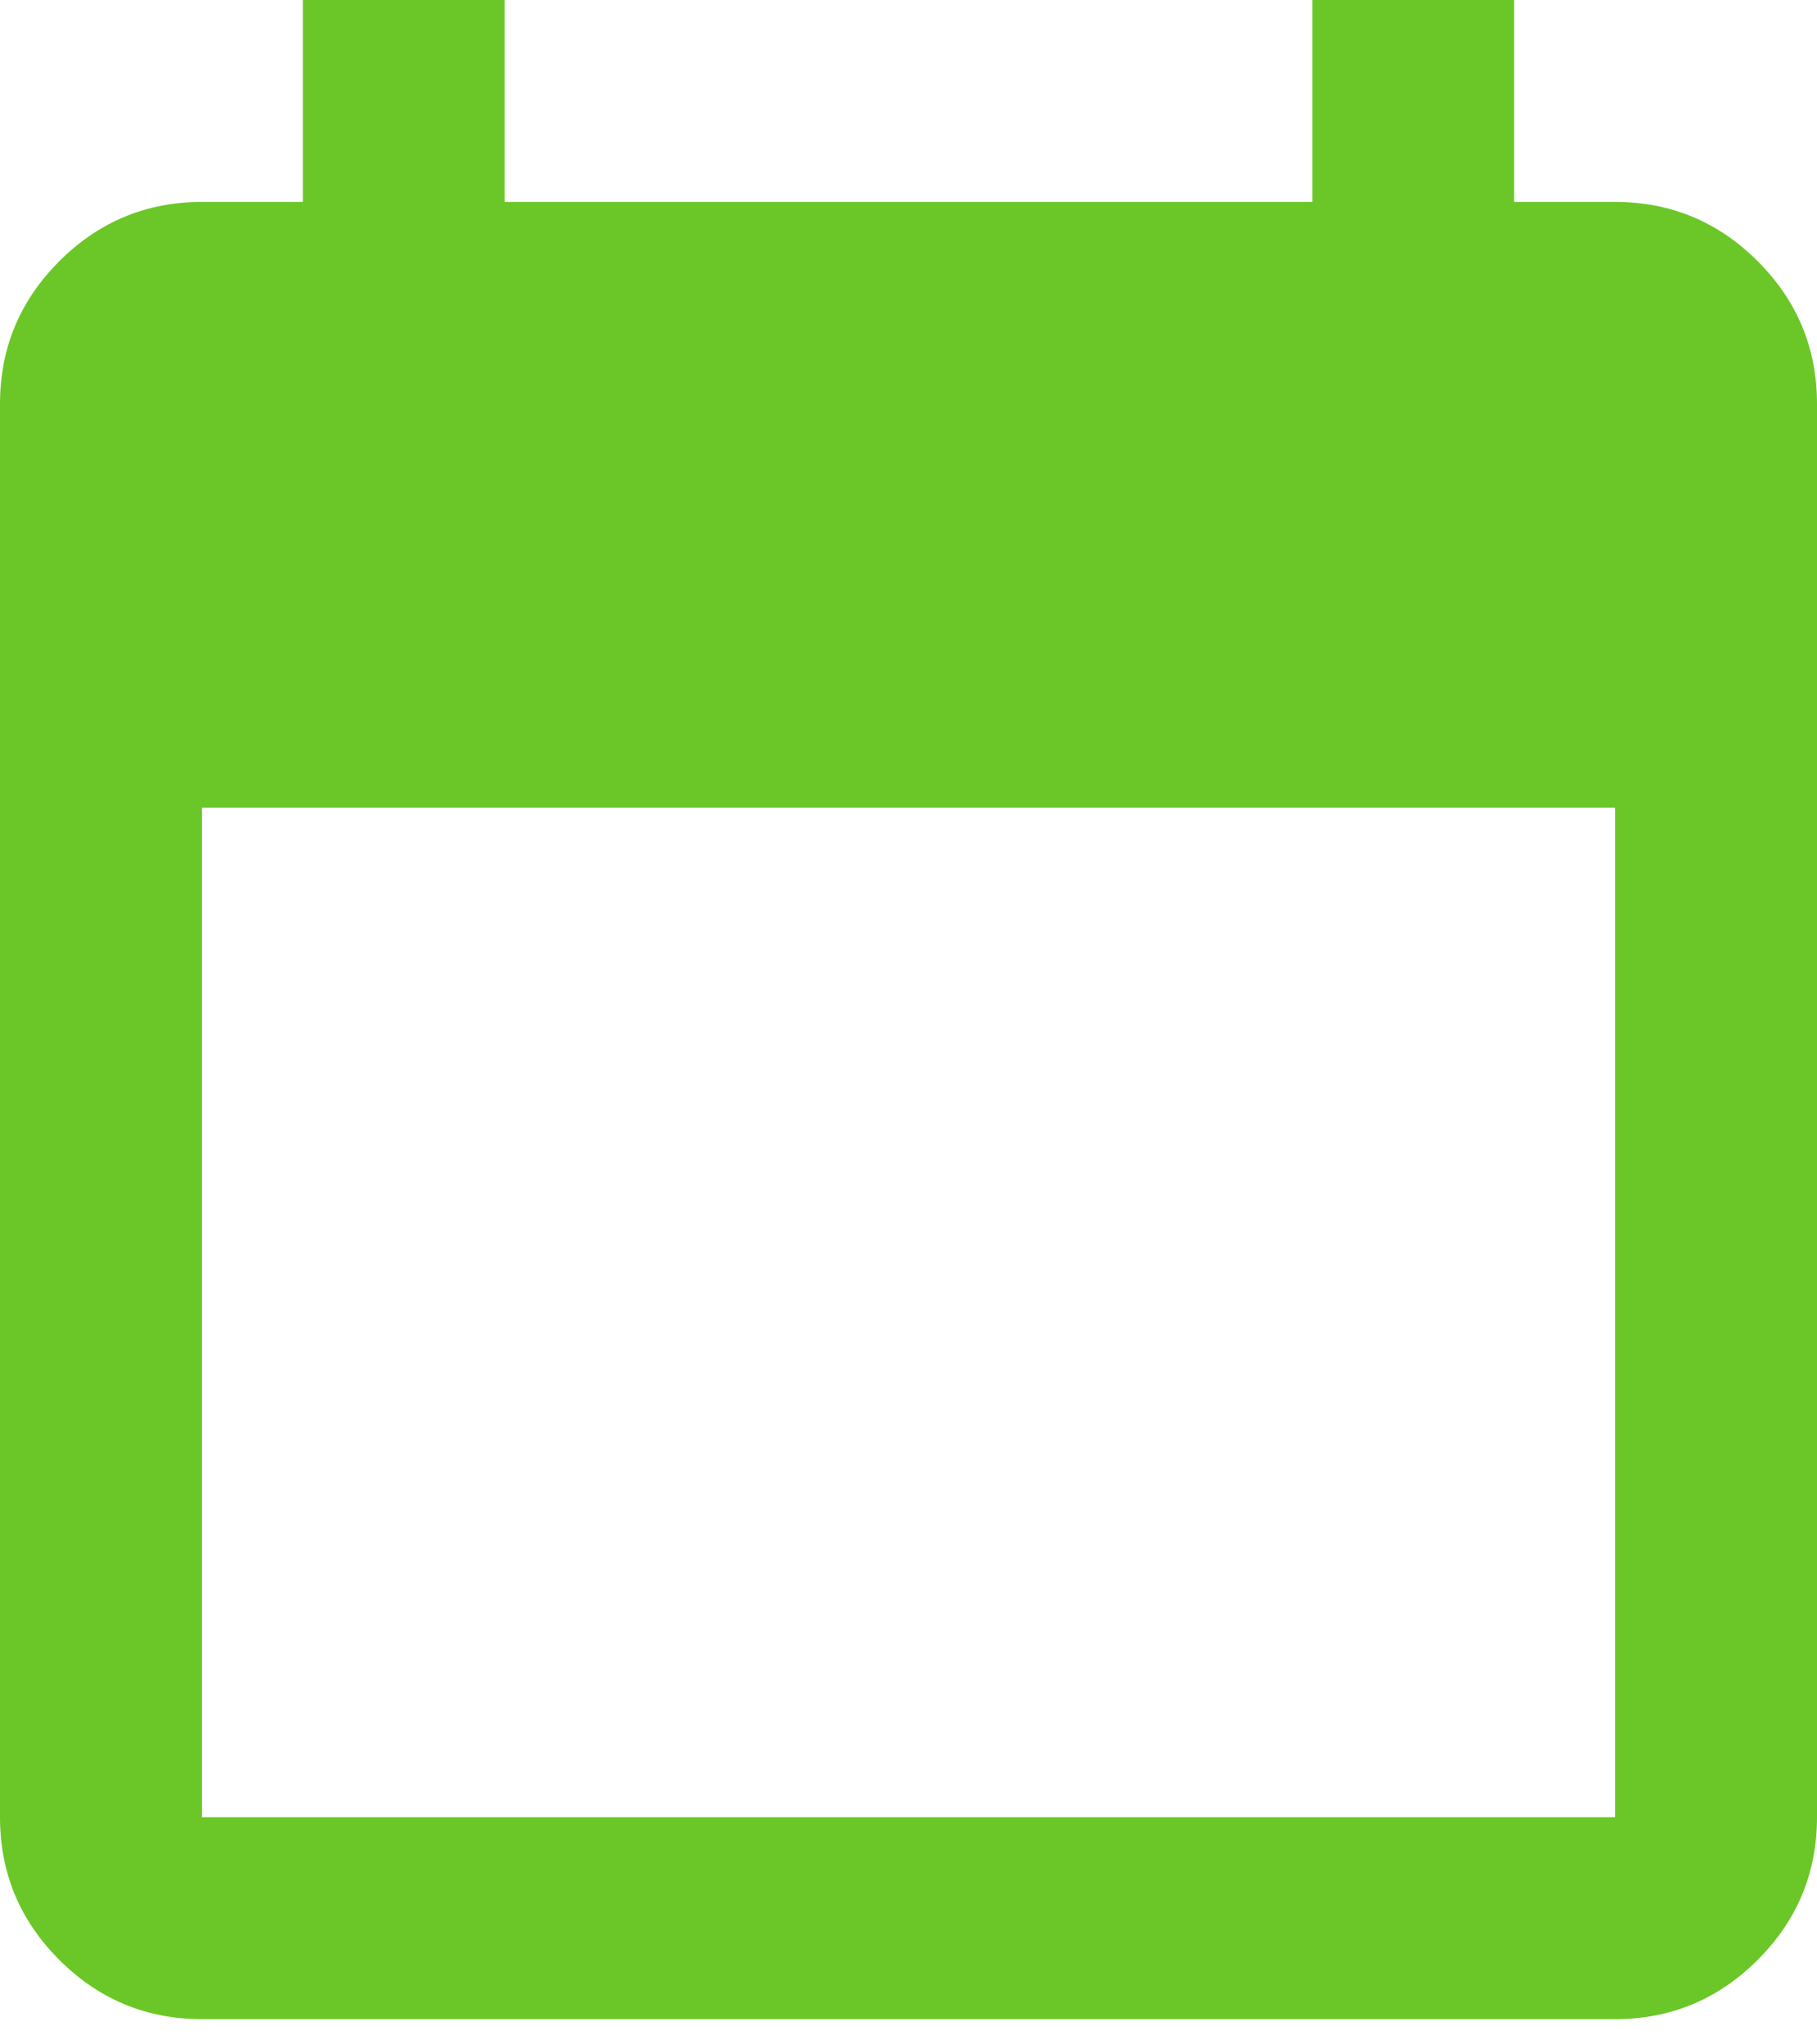<svg width="16" height="18" viewBox="0 0 16 18" fill="none" xmlns="http://www.w3.org/2000/svg">
<path d="M1.778 17.778C1.289 17.778 0.87 17.604 0.522 17.256C0.174 16.908 0 16.489 0 16V3.556C0 3.067 0.174 2.648 0.522 2.3C0.87 1.952 1.289 1.778 1.778 1.778H2.667V0H4.444V1.778H11.556V0H13.333V1.778H14.222C14.711 1.778 15.13 1.952 15.478 2.3C15.826 2.648 16 3.067 16 3.556V16C16 16.489 15.826 16.908 15.478 17.256C15.13 17.604 14.711 17.778 14.222 17.778H1.778ZM1.778 16H14.222V7.111H1.778V16Z" fill="#6BC727"/>
</svg>

